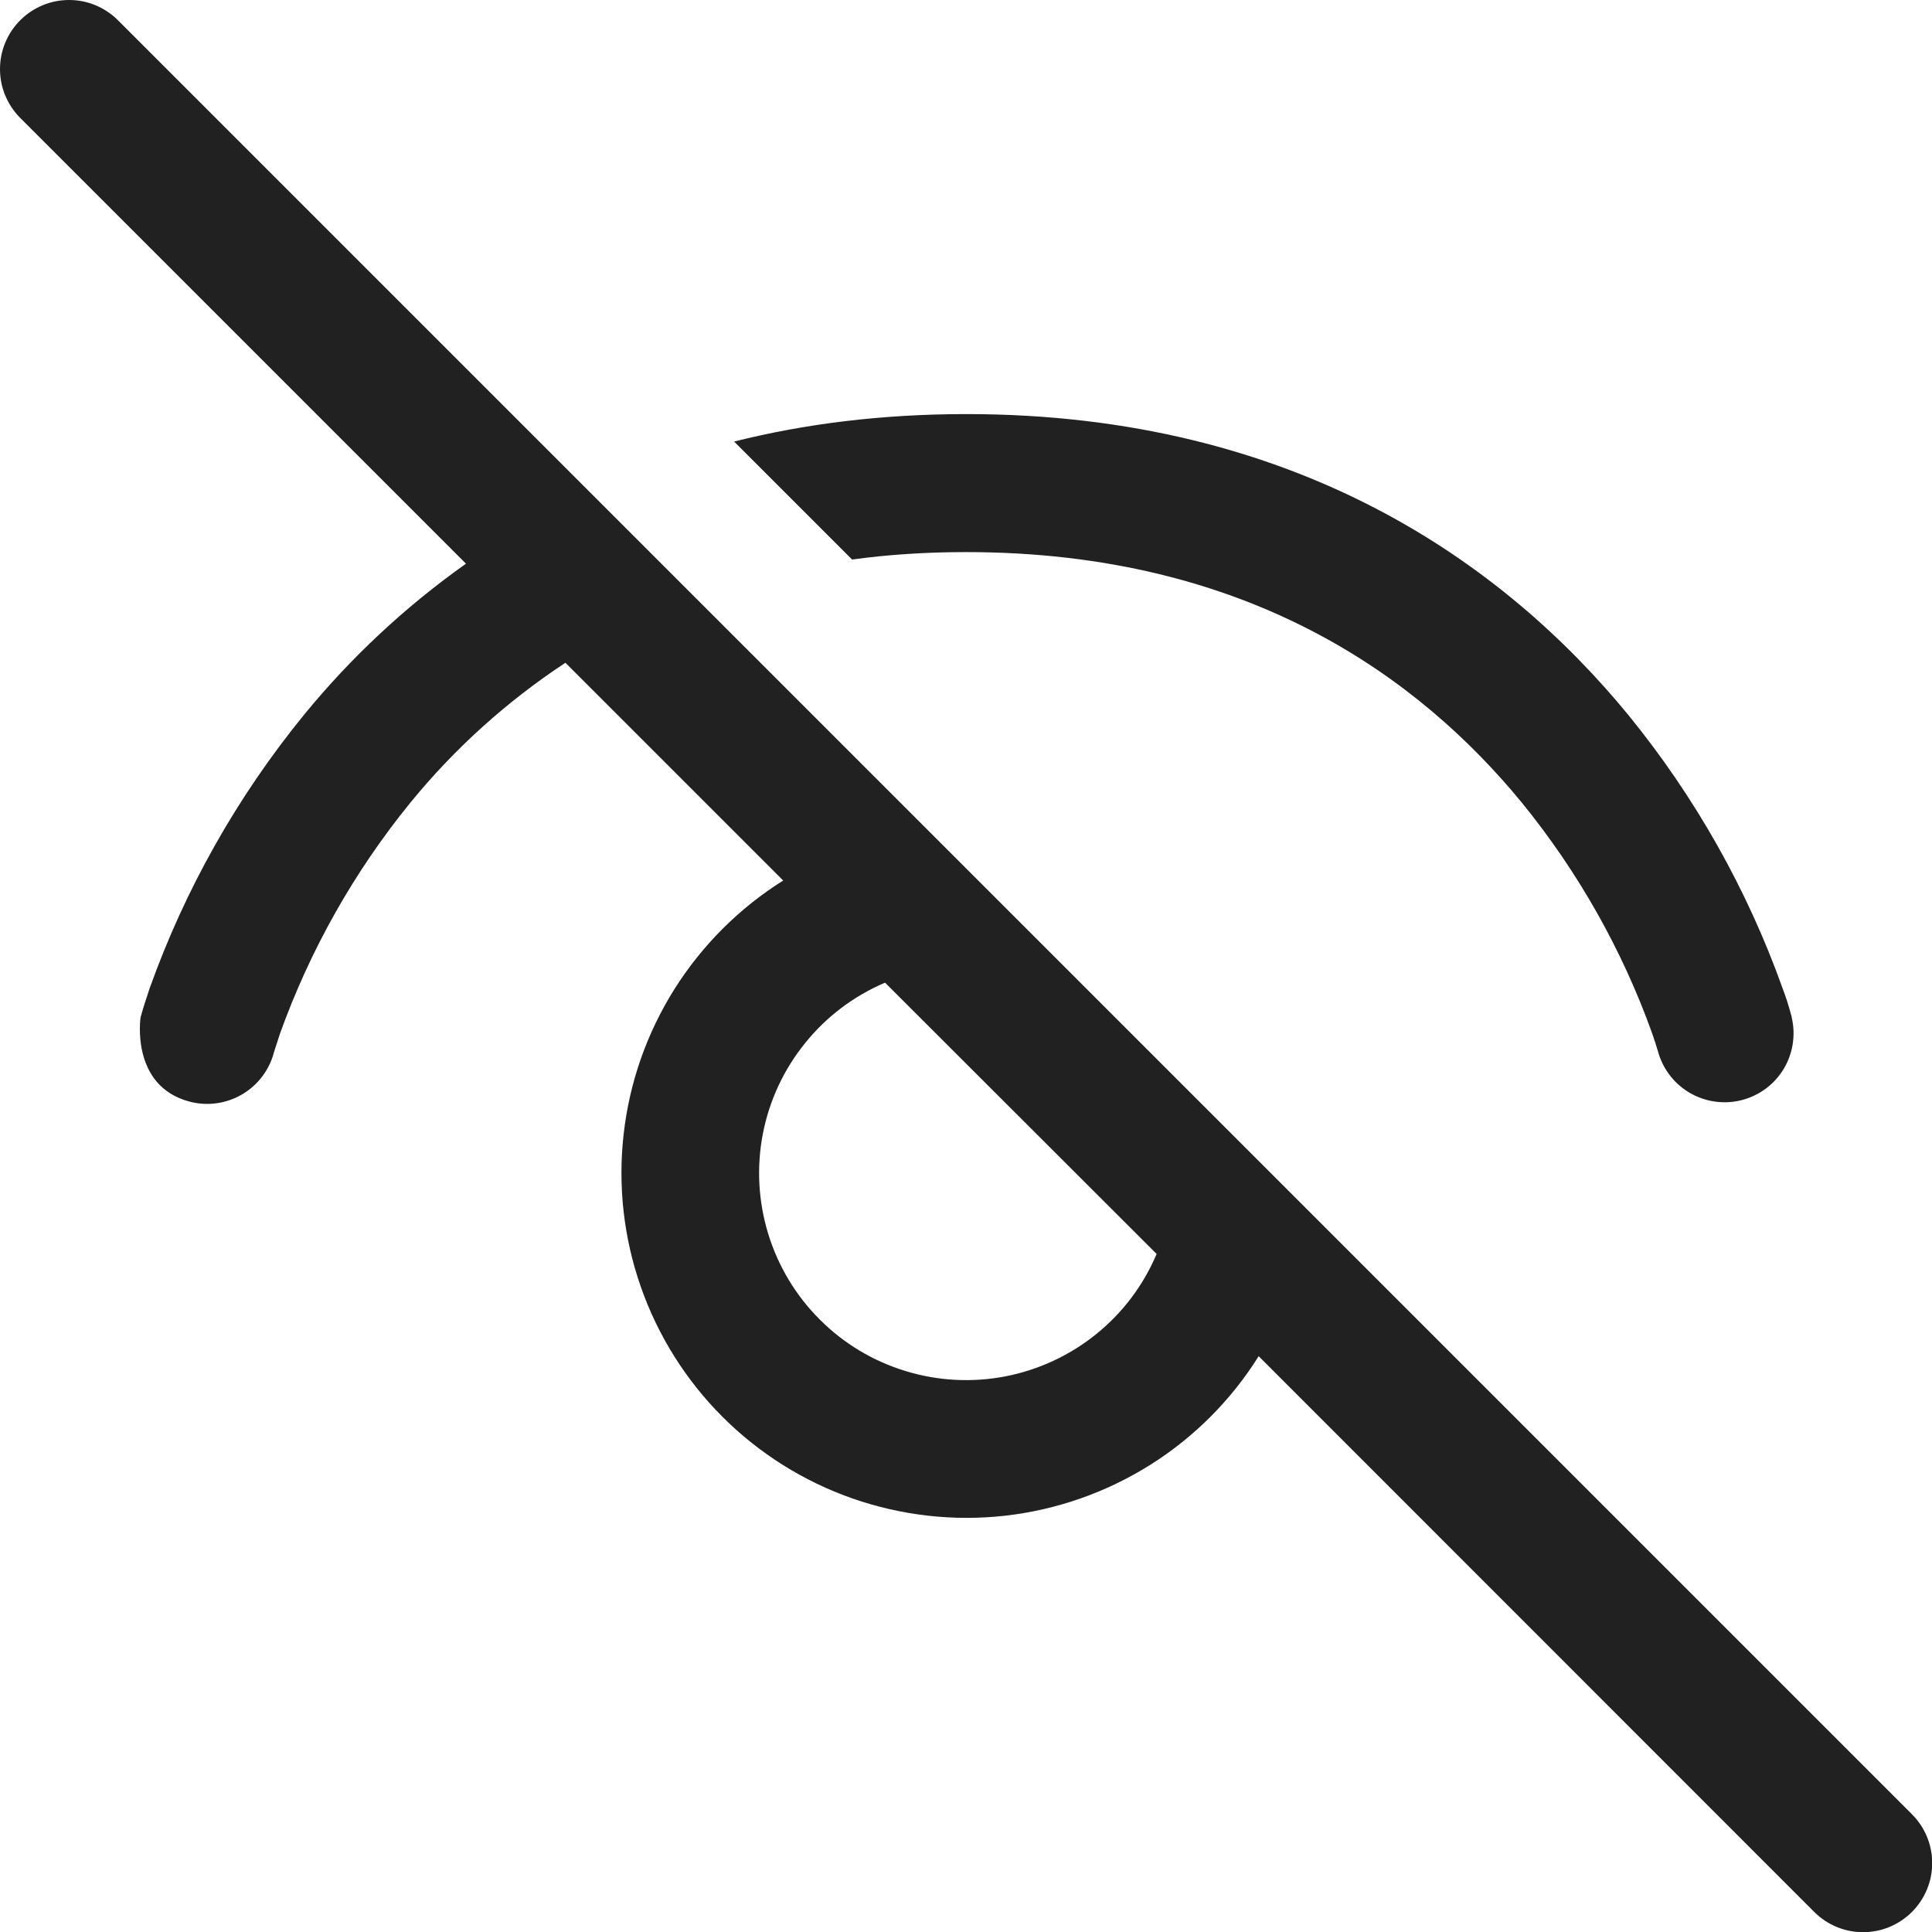 <?xml version="1.0" encoding="utf-8"?>
<svg xmlns="http://www.w3.org/2000/svg" fill="none" height="100%" overflow="visible" preserveAspectRatio="none" style="display: block;" viewBox="0 0 21 21" width="100%">
<path d="M13.681 14.741L19.72 20.782C19.79 20.852 19.872 20.907 19.964 20.945C20.055 20.983 20.152 21.002 20.251 21.002C20.35 21.002 20.447 20.983 20.538 20.945C20.629 20.907 20.712 20.852 20.782 20.782C20.852 20.712 20.907 20.629 20.945 20.538C20.983 20.447 21.002 20.35 21.002 20.251C21.002 20.152 20.983 20.055 20.945 19.964C20.907 19.872 20.852 19.79 20.782 19.72L1.282 0.22C1.212 0.15 1.129 0.095 1.038 0.057C0.947 0.019 0.85 7.34745e-10 0.751 0C0.652 -7.34745e-10 0.555 0.019 0.464 0.057C0.372 0.095 0.29 0.15 0.22 0.22C0.15 0.29 0.095 0.372 0.057 0.464C0.019 0.555 -7.34745e-10 0.652 0 0.751C7.34745e-10 0.85 0.019 0.947 0.057 1.038C0.095 1.129 0.15 1.212 0.22 1.282L5.065 6.127C4.406 6.594 3.812 7.148 3.301 7.774C2.577 8.662 2.01 9.668 1.625 10.747C1.594 10.838 1.555 10.964 1.555 10.964L1.528 11.057C1.528 11.057 1.414 11.803 2.06 11.974C2.253 12.025 2.457 11.997 2.629 11.897C2.801 11.797 2.926 11.633 2.977 11.441L2.978 11.437L2.99 11.399L3.043 11.236C3.37 10.325 3.849 9.476 4.46 8.725C4.942 8.135 5.511 7.622 6.146 7.204L8.513 9.571C8.036 9.87 7.632 10.274 7.331 10.751C7.031 11.228 6.842 11.766 6.779 12.326C6.715 12.887 6.779 13.454 6.965 13.986C7.151 14.518 7.455 15.002 7.853 15.4C8.252 15.799 8.735 16.102 9.267 16.288C9.8 16.474 10.367 16.538 10.927 16.475C11.487 16.411 12.026 16.222 12.503 15.922C12.98 15.622 13.383 15.218 13.682 14.74M12.572 13.63C12.429 13.969 12.204 14.268 11.918 14.499C11.632 14.731 11.293 14.889 10.931 14.96C10.57 15.03 10.197 15.011 9.844 14.903C9.492 14.796 9.171 14.604 8.911 14.343C8.65 14.083 8.458 13.763 8.35 13.411C8.242 13.058 8.222 12.685 8.292 12.323C8.362 11.962 8.52 11.623 8.752 11.337C8.983 11.05 9.282 10.825 9.62 10.681L12.572 13.63ZM7.981 4.801L9.262 6.082C9.652 6.028 10.065 6.001 10.501 6.001C13.567 6.001 15.43 7.369 16.543 8.726C17.154 9.477 17.634 10.326 17.96 11.237C17.985 11.31 18.003 11.365 18.013 11.401L18.025 11.438V11.443L18.026 11.444C18.082 11.632 18.208 11.79 18.378 11.885C18.549 11.981 18.75 12.006 18.938 11.956C19.127 11.906 19.289 11.784 19.389 11.617C19.489 11.449 19.52 11.249 19.475 11.059V11.054L19.474 11.048L19.468 11.029C19.443 10.934 19.413 10.84 19.378 10.748C18.993 9.669 18.426 8.664 17.702 7.775C16.358 6.134 14.095 4.501 10.504 4.501C9.577 4.501 8.738 4.609 7.982 4.799" fill="#212121" id="Vector"/>
</svg>